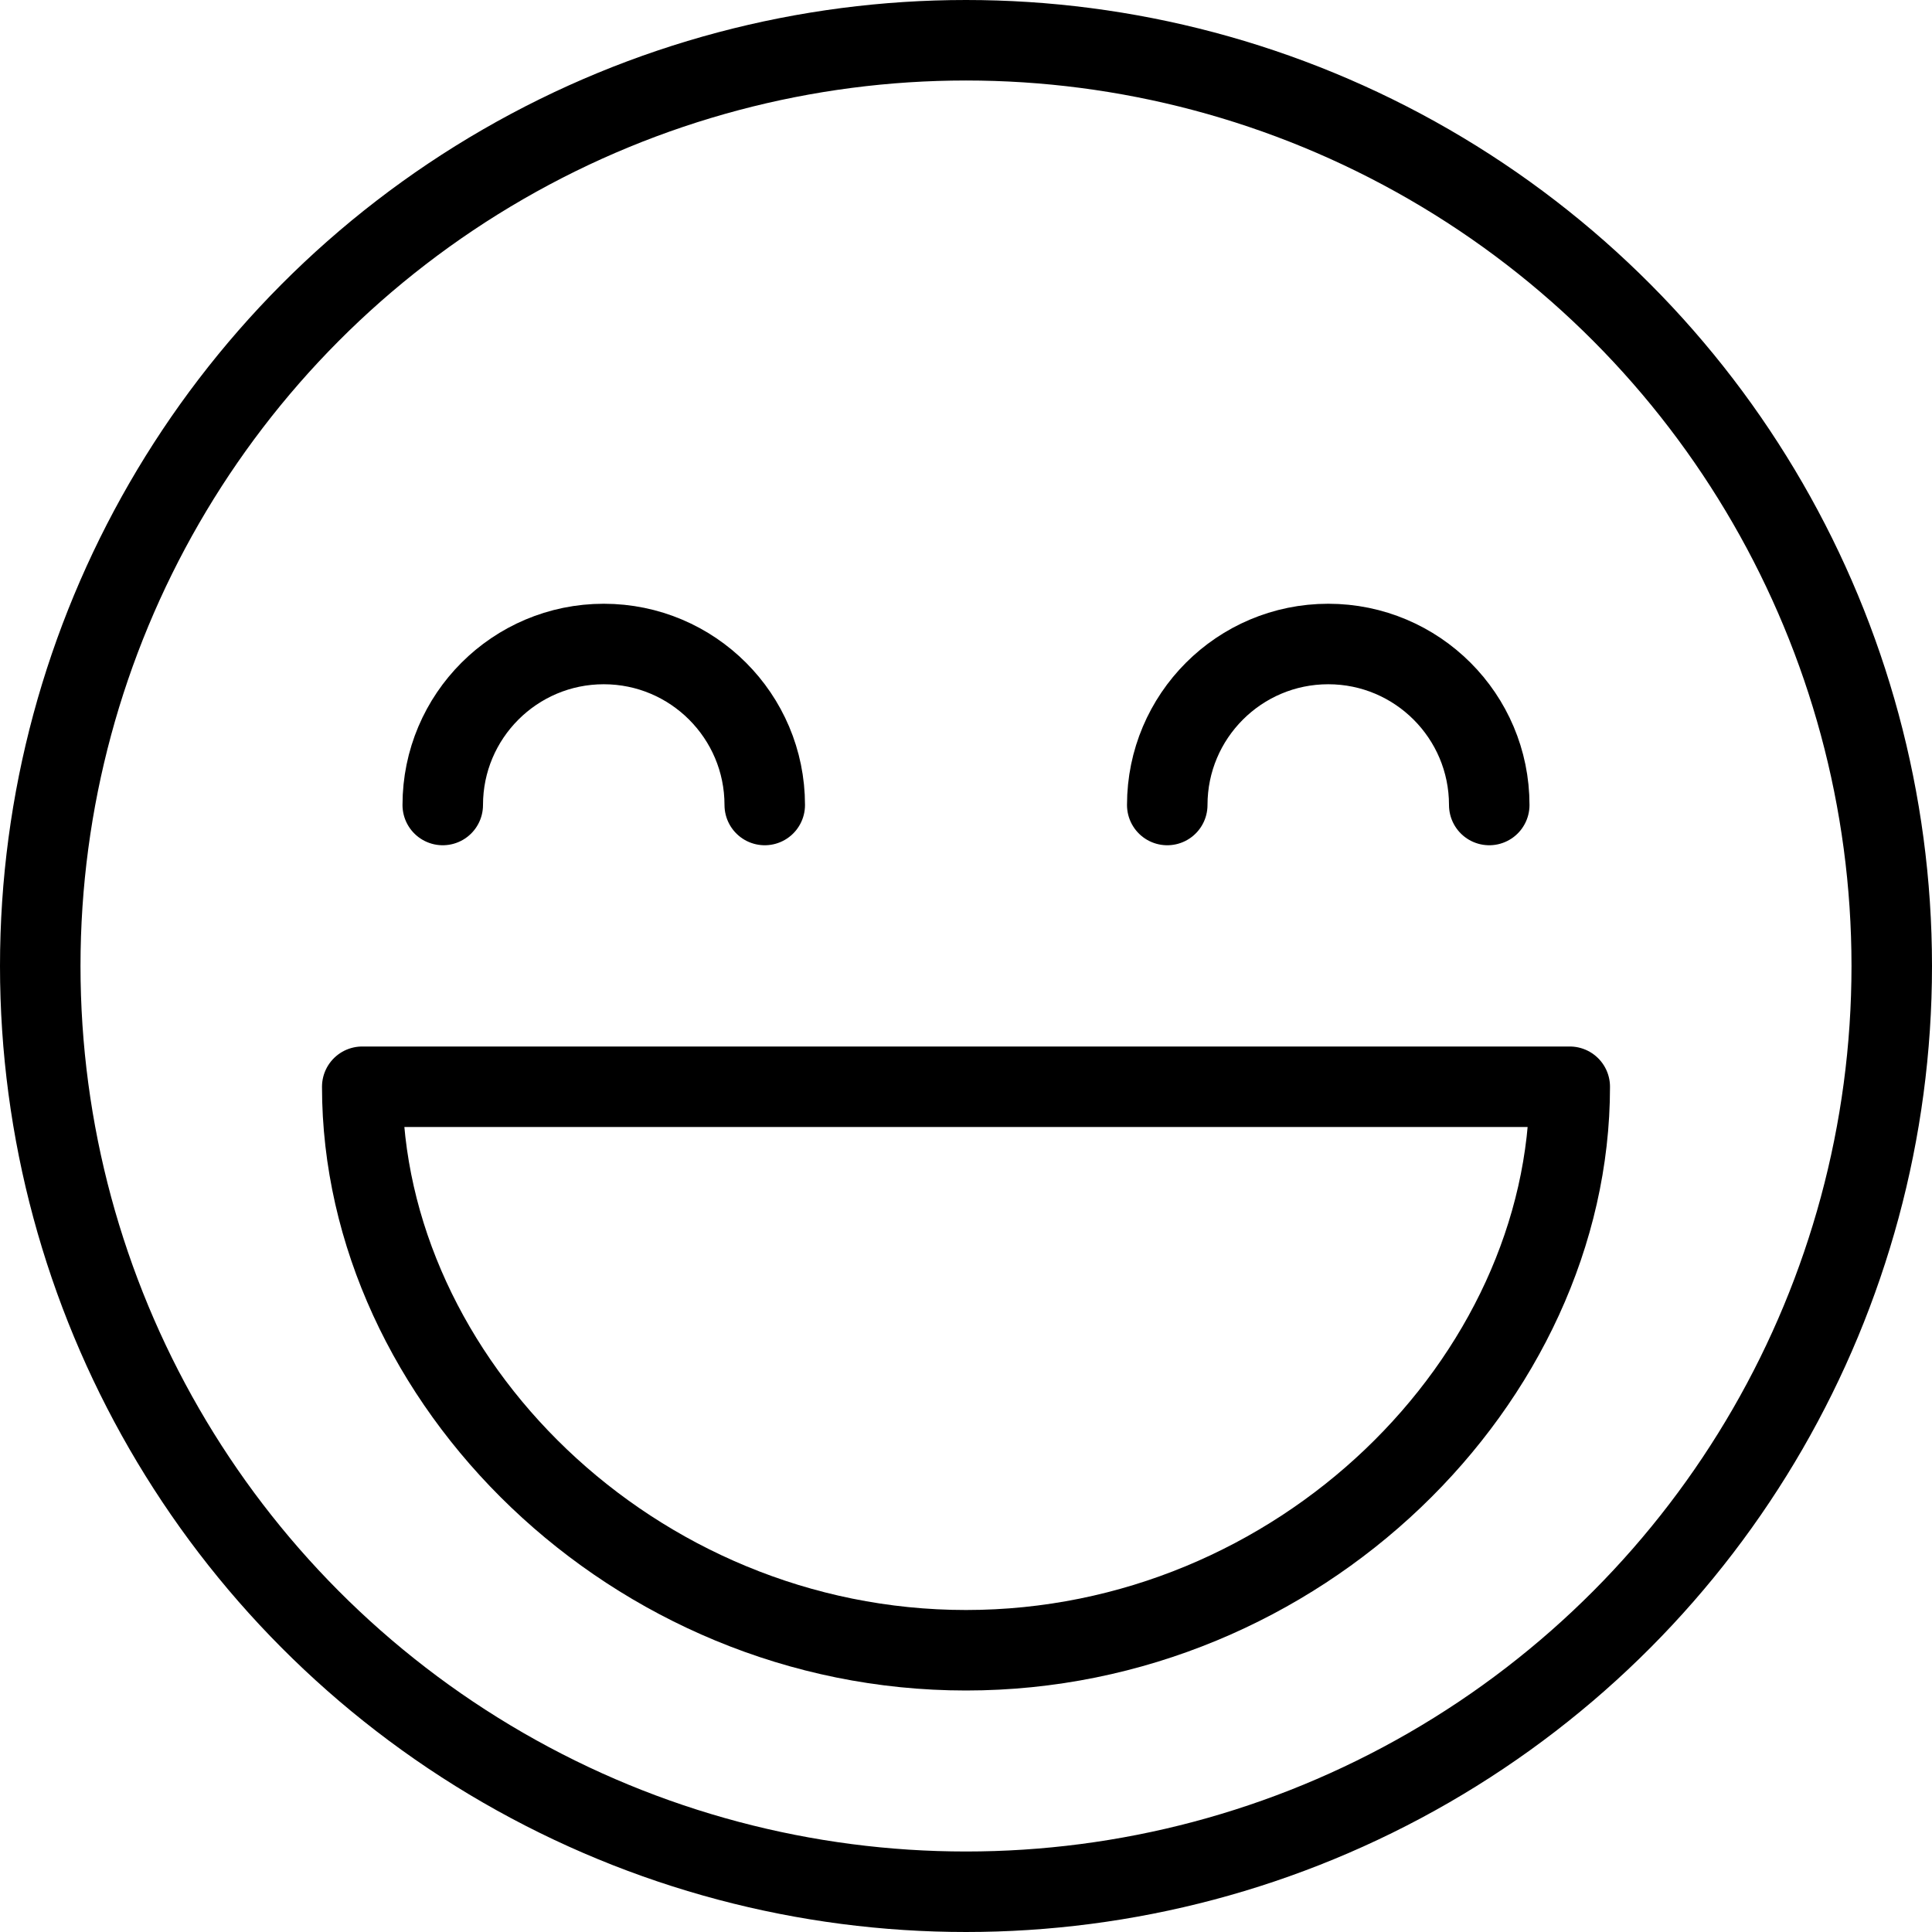 <?xml version="1.0" encoding="utf-8"?>
<!-- Generator: Adobe Illustrator 17.1.0, SVG Export Plug-In . SVG Version: 6.00 Build 0)  -->
<!DOCTYPE svg PUBLIC "-//W3C//DTD SVG 1.1//EN" "http://www.w3.org/Graphics/SVG/1.1/DTD/svg11.dtd">
<svg version="1.1" id="Outline_Icons" xmlns="http://www.w3.org/2000/svg" xmlns:xlink="http://www.w3.org/1999/xlink" x="0px"
	 y="0px" width="24px" height="24px" viewBox="0 0 24 24" enable-background="new 0 0 24 24" xml:space="preserve">
<g>
	
		<circle fill="none" stroke="#000000" stroke-linecap="round" stroke-linejoin="round" stroke-miterlimit="10" cx="12" cy="12" r="11.5"/>
	<path fill="none" stroke="#000000" stroke-linecap="round" stroke-linejoin="round" stroke-miterlimit="10" d="M19.5,13.5
		c0,3.643-3.358,7-7.5,7s-7.5-3.357-7.5-7H19.5z"/>
	<path fill="none" stroke="#000000" stroke-linecap="round" stroke-linejoin="round" stroke-miterlimit="10" d="M5.5,10
		c0-1.104,0.896-2,2-2c1.104,0,2,0.896,2,2"/>
	<path fill="none" stroke="#000000" stroke-linecap="round" stroke-linejoin="round" stroke-miterlimit="10" d="M18.5,10
		c0-1.104-0.896-2-2-2c-1.104,0-2,0.896-2,2"/>
</g>
</svg>
